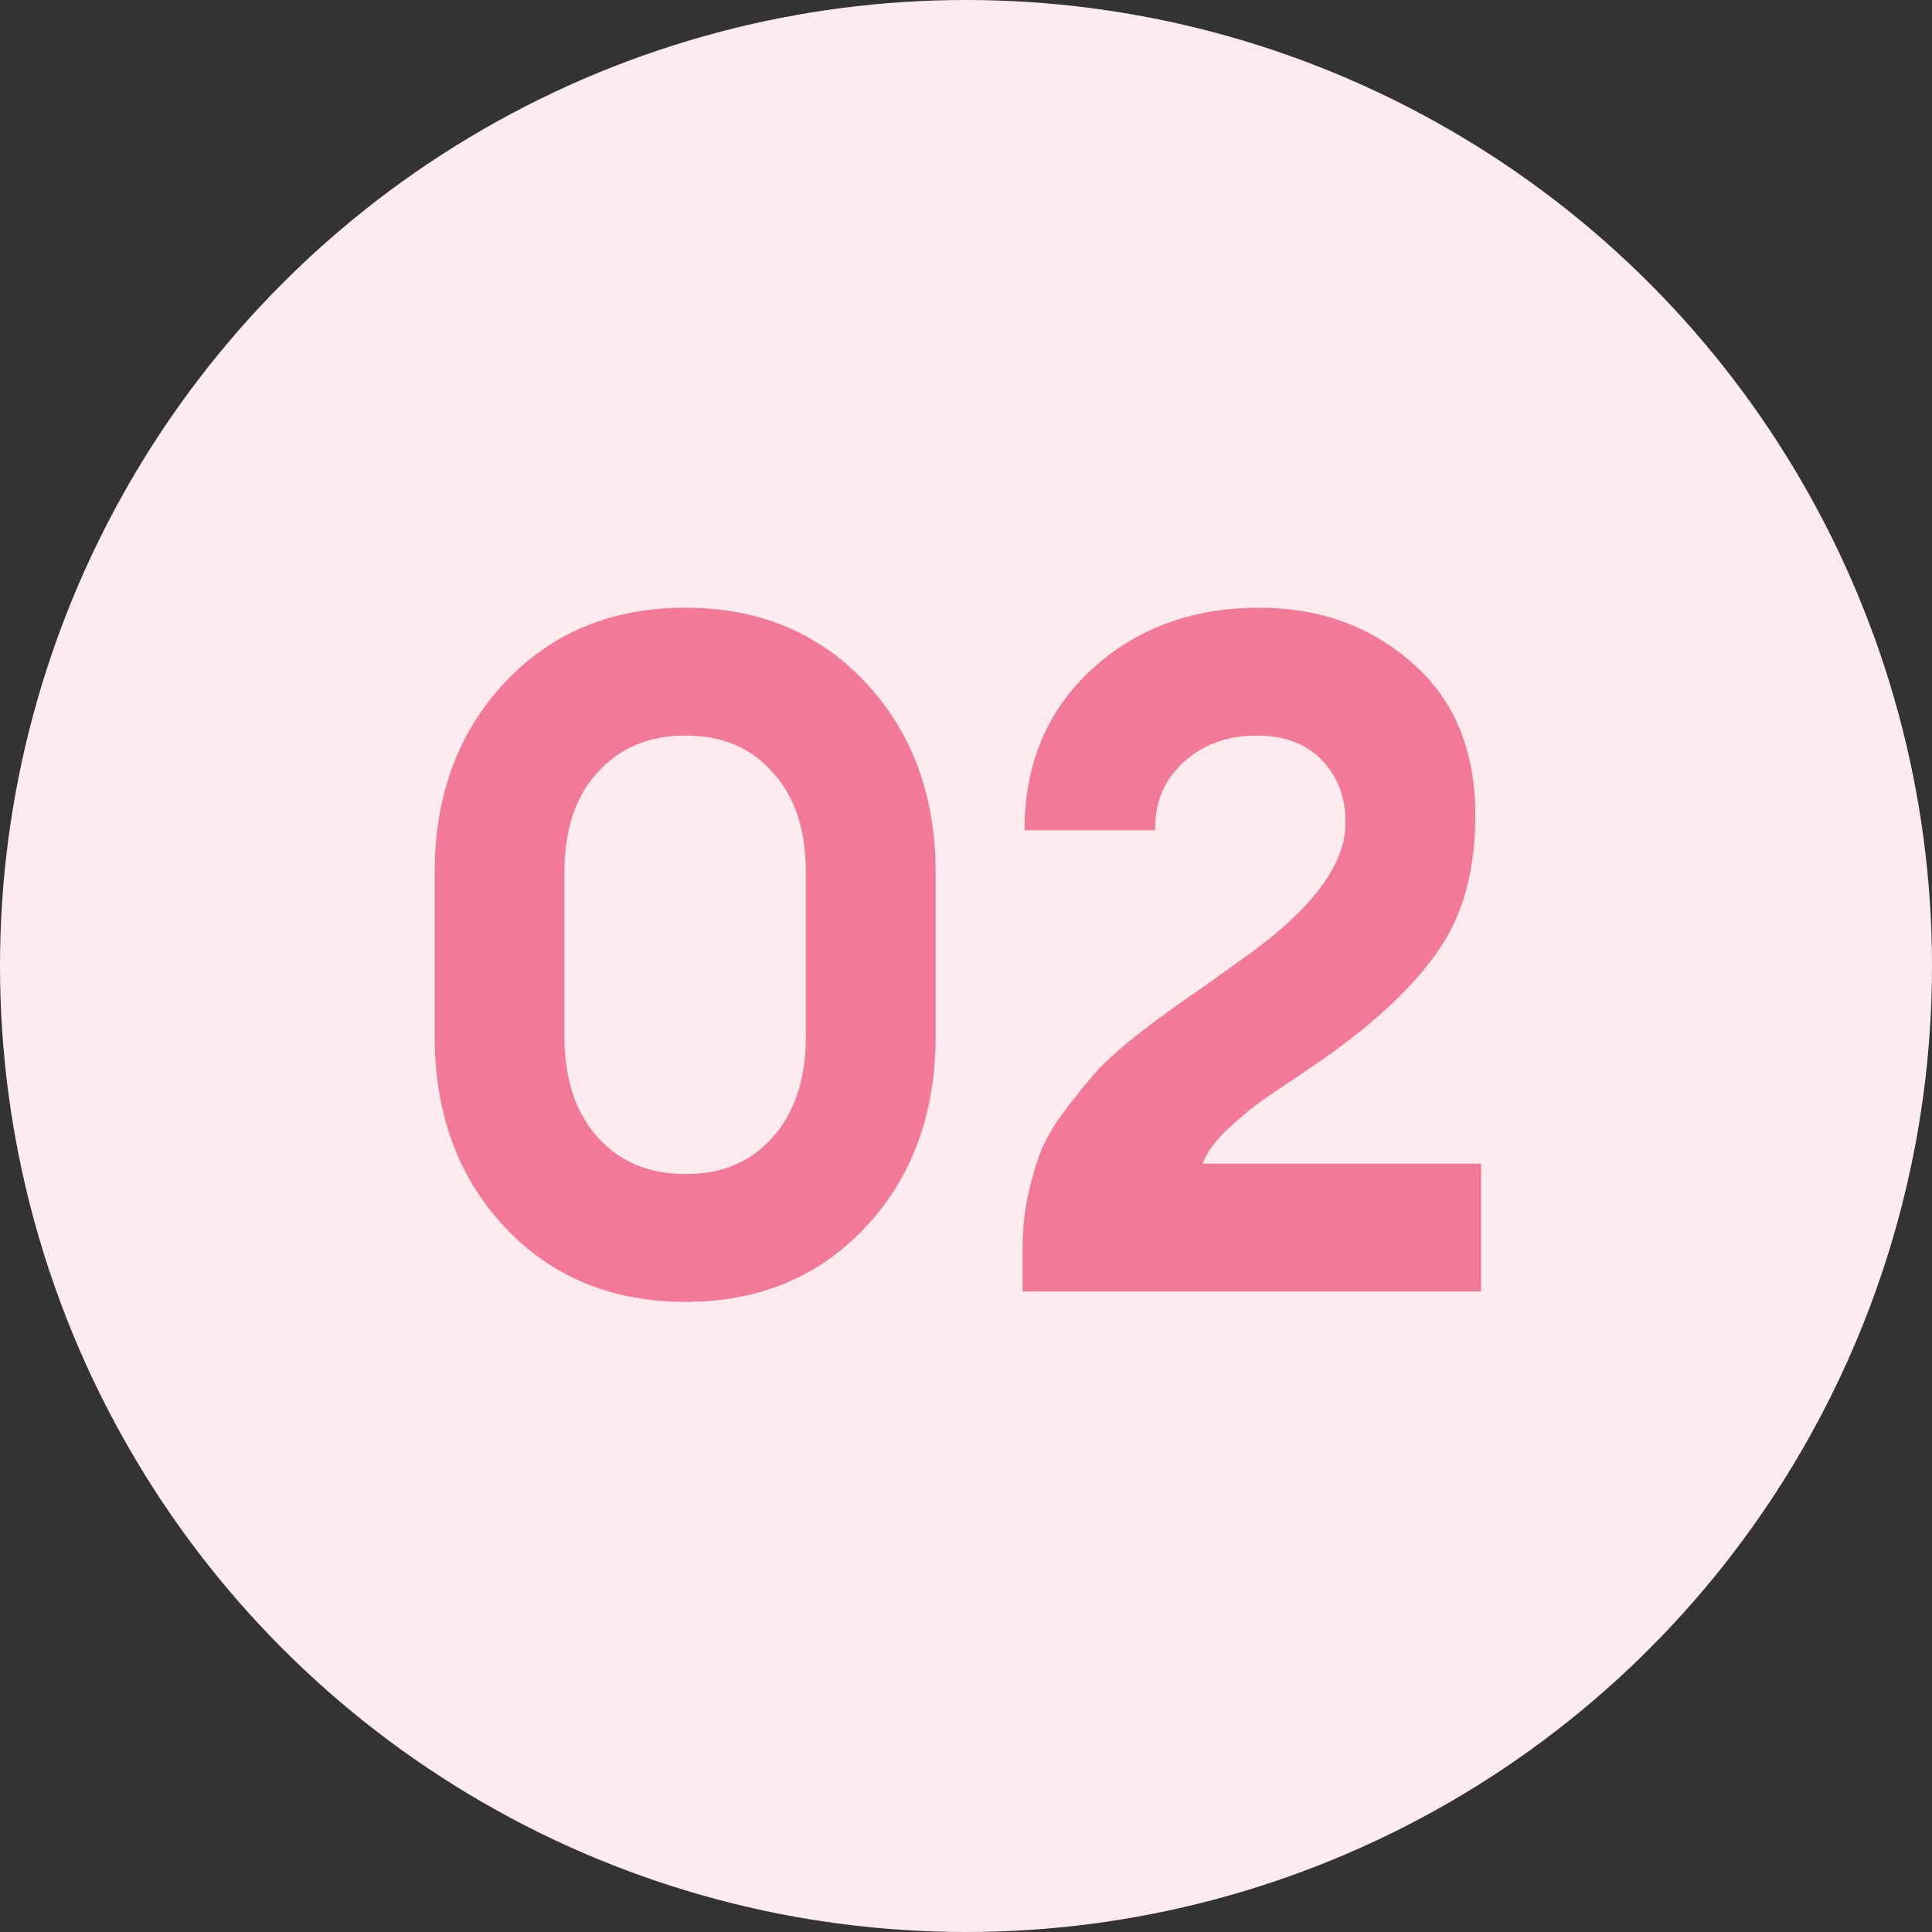 <?xml version="1.0" encoding="UTF-8"?> <svg xmlns="http://www.w3.org/2000/svg" width="102" height="102" viewBox="0 0 102 102" fill="none"><rect x="0" y="0" width="102" height="102" fill="#333333" stroke="none"/> <circle cx="51" cy="51" r="51" fill="#FDEBEF"></circle> <path d="M36.197 68.734C32.297 68.734 29.114 67.417 26.648 64.784C24.181 62.151 22.948 58.784 22.948 54.684V46.084C22.948 42.017 24.181 38.667 26.648 36.034C29.114 33.401 32.297 32.084 36.197 32.084C40.064 32.084 43.231 33.401 45.697 36.034C48.164 38.667 49.398 42.017 49.398 46.084V54.684C49.398 58.784 48.164 62.151 45.697 64.784C43.231 67.417 40.064 68.734 36.197 68.734ZM31.547 60.034C32.714 61.334 34.264 61.984 36.197 61.984C38.131 61.984 39.664 61.334 40.797 60.034C41.964 58.734 42.547 56.951 42.547 54.684V46.084C42.547 43.817 41.964 42.051 40.797 40.784C39.664 39.484 38.131 38.834 36.197 38.834C34.264 38.834 32.714 39.484 31.547 40.784C30.381 42.051 29.797 43.817 29.797 46.084V54.684C29.797 56.951 30.381 58.734 31.547 60.034ZM78.19 61.434V68.184H53.99V65.834C53.99 64.867 54.09 63.934 54.29 63.034C54.49 62.134 54.724 61.351 54.99 60.684C55.29 59.984 55.724 59.267 56.29 58.534C56.857 57.801 57.34 57.201 57.74 56.734C58.14 56.267 58.74 55.701 59.54 55.034C60.374 54.367 61.007 53.884 61.44 53.584C61.874 53.251 62.557 52.767 63.49 52.134C64.424 51.467 65.074 51.001 65.44 50.734C69.174 48.134 71.04 45.701 71.04 43.434C71.04 42.101 70.624 41.001 69.79 40.134C68.957 39.267 67.807 38.834 66.34 38.834C64.774 38.834 63.474 39.317 62.44 40.284C61.44 41.217 60.957 42.401 60.99 43.834H54.09C54.09 40.367 55.257 37.551 57.59 35.384C59.957 33.184 62.924 32.084 66.49 32.084C69.657 32.084 72.34 33.051 74.54 34.984C76.774 36.917 77.89 39.601 77.89 43.034C77.89 45.867 77.274 48.201 76.04 50.034C74.84 51.834 72.957 53.667 70.39 55.534C70.157 55.701 69.557 56.117 68.59 56.784C67.624 57.417 66.89 57.917 66.39 58.284C65.89 58.651 65.324 59.134 64.69 59.734C64.09 60.334 63.69 60.901 63.49 61.434H78.19Z" fill="#F27997"></path> </svg> 